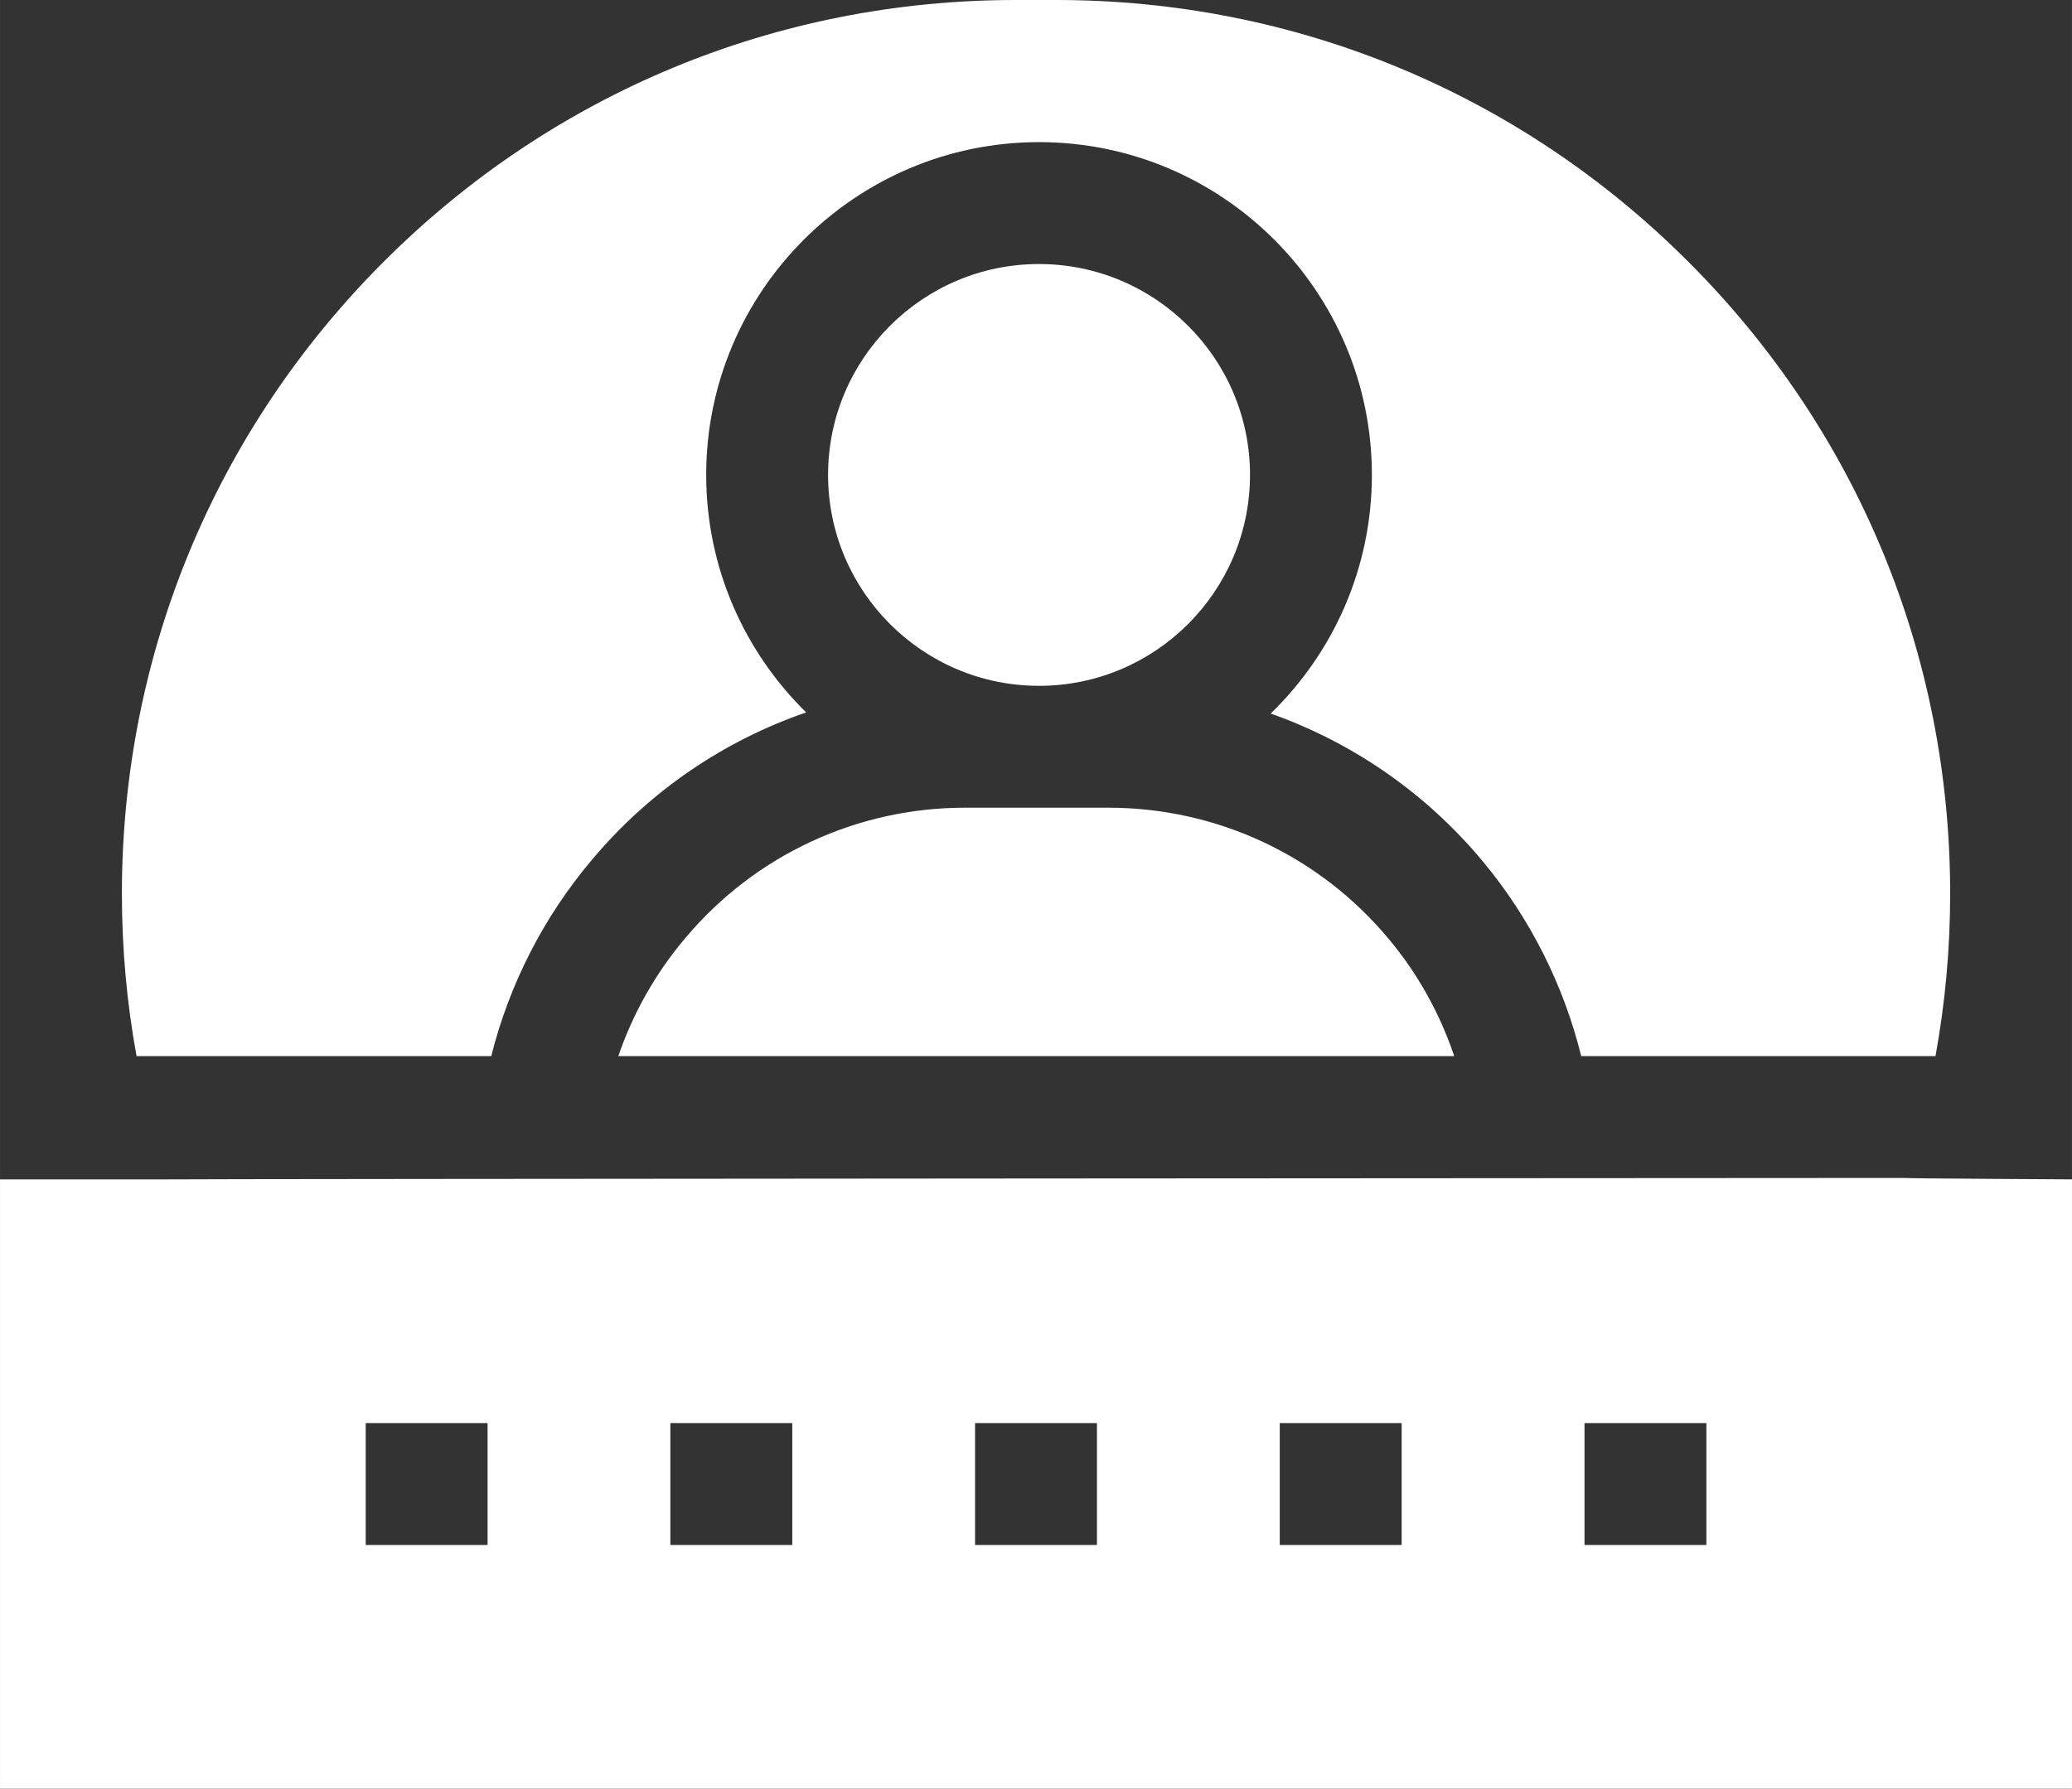 <?xml version="1.0" encoding="UTF-8"?>
<!DOCTYPE svg PUBLIC "-//W3C//DTD SVG 1.1//EN" "http://www.w3.org/Graphics/SVG/1.1/DTD/svg11.dtd">
<!-- Creator: CorelDRAW 2020 (64-Bit) -->
<svg xmlns="http://www.w3.org/2000/svg" xml:space="preserve" width="35.278mm" height="30.461mm" version="1.1" style="shape-rendering:geometricPrecision; text-rendering:geometricPrecision; image-rendering:optimizeQuality; fill-rule:evenodd; clip-rule:evenodd"
viewBox="0 0 3527.78 3046.12"
 xmlns:xlink="http://www.w3.org/1999/xlink"
 xmlns:xodm="http://www.corel.com/coreldraw/odm/2003">
 <rect x="0" y="0" width="3527.78" height="3046.12" fill="#333333" stroke="none"/>
 <defs>
  <style type="text/css">
   <![CDATA[
    .fil0 {fill:white}
   ]]>
  </style>
 </defs>
 <g id="Capa_x0020_1">
  <path class="fil0" d="M1167.96 1596.17l-2.23 2.66c-50.08,59.22 -88.07,127.14 -113.04,199.67l1423.26 0c-24.32,-72.24 -61.74,-140.02 -111.24,-199.24 -118.51,-142.25 -292.57,-223.78 -477.78,-223.78l-243.85 0c-183.56,0 -356.75,80.37 -475.12,220.69zm2073.73 409.85c0,0 -2954.95,1.58 -2954.59,2.44l-287.1 0 0 1037.66 3527.78 0 0 -1037.66c0,0 -286.38,-1.58 -286.09,-2.44zm-2411.55 625.07l-207.52 0 0 -207.59 207.52 0 0 207.59zm518.79 0l-207.59 0 0 -207.59 207.59 0 0 207.59zm518.72 0l-207.52 0 0 -207.59 207.52 0 0 207.59zm518.79 0l-207.52 0 0 -207.59 207.52 0 0 207.59zm518.86 0l-207.51 0 0 -207.59 207.51 0 0 207.59zm-2068.9 -832.59c30.65,-121.89 88.72,-236.3 170.82,-333.58l2.23 -2.66c97.71,-115.78 223.42,-200.97 363.15,-249.04 -104.98,-102.96 -170.24,-246.15 -170.24,-404.52 0,-312.43 254.21,-566.65 566.78,-566.65 312.43,0 566.64,254.22 566.64,566.65 0,159.38 -66.12,303.43 -172.33,406.47 138.95,49.07 263.79,134.84 360.78,251.26 80.81,96.92 137.94,210.83 167.94,332.07l603.2 0c16.55,-90.52 24.97,-182.98 24.97,-276.66 0,-406.55 -158.23,-788.77 -445.76,-1076.08 -287.46,-287.53 -669.61,-445.76 -1076.08,-445.76l-69.22 0c-406.47,0 -788.55,158.23 -1076.08,445.76 -287.31,287.31 -445.68,669.53 -445.68,1076.08 0,93.68 8.34,186.14 24.96,276.66l603.92 0zm932.6 -1348.86c-198.02,0 -359.13,161.04 -359.13,359.06 0,198.09 161.11,359.26 359.13,359.26 198.16,0 359.27,-161.17 359.27,-359.26 0,-198.02 -161.11,-359.06 -359.27,-359.06z"/>
 </g>
</svg>
